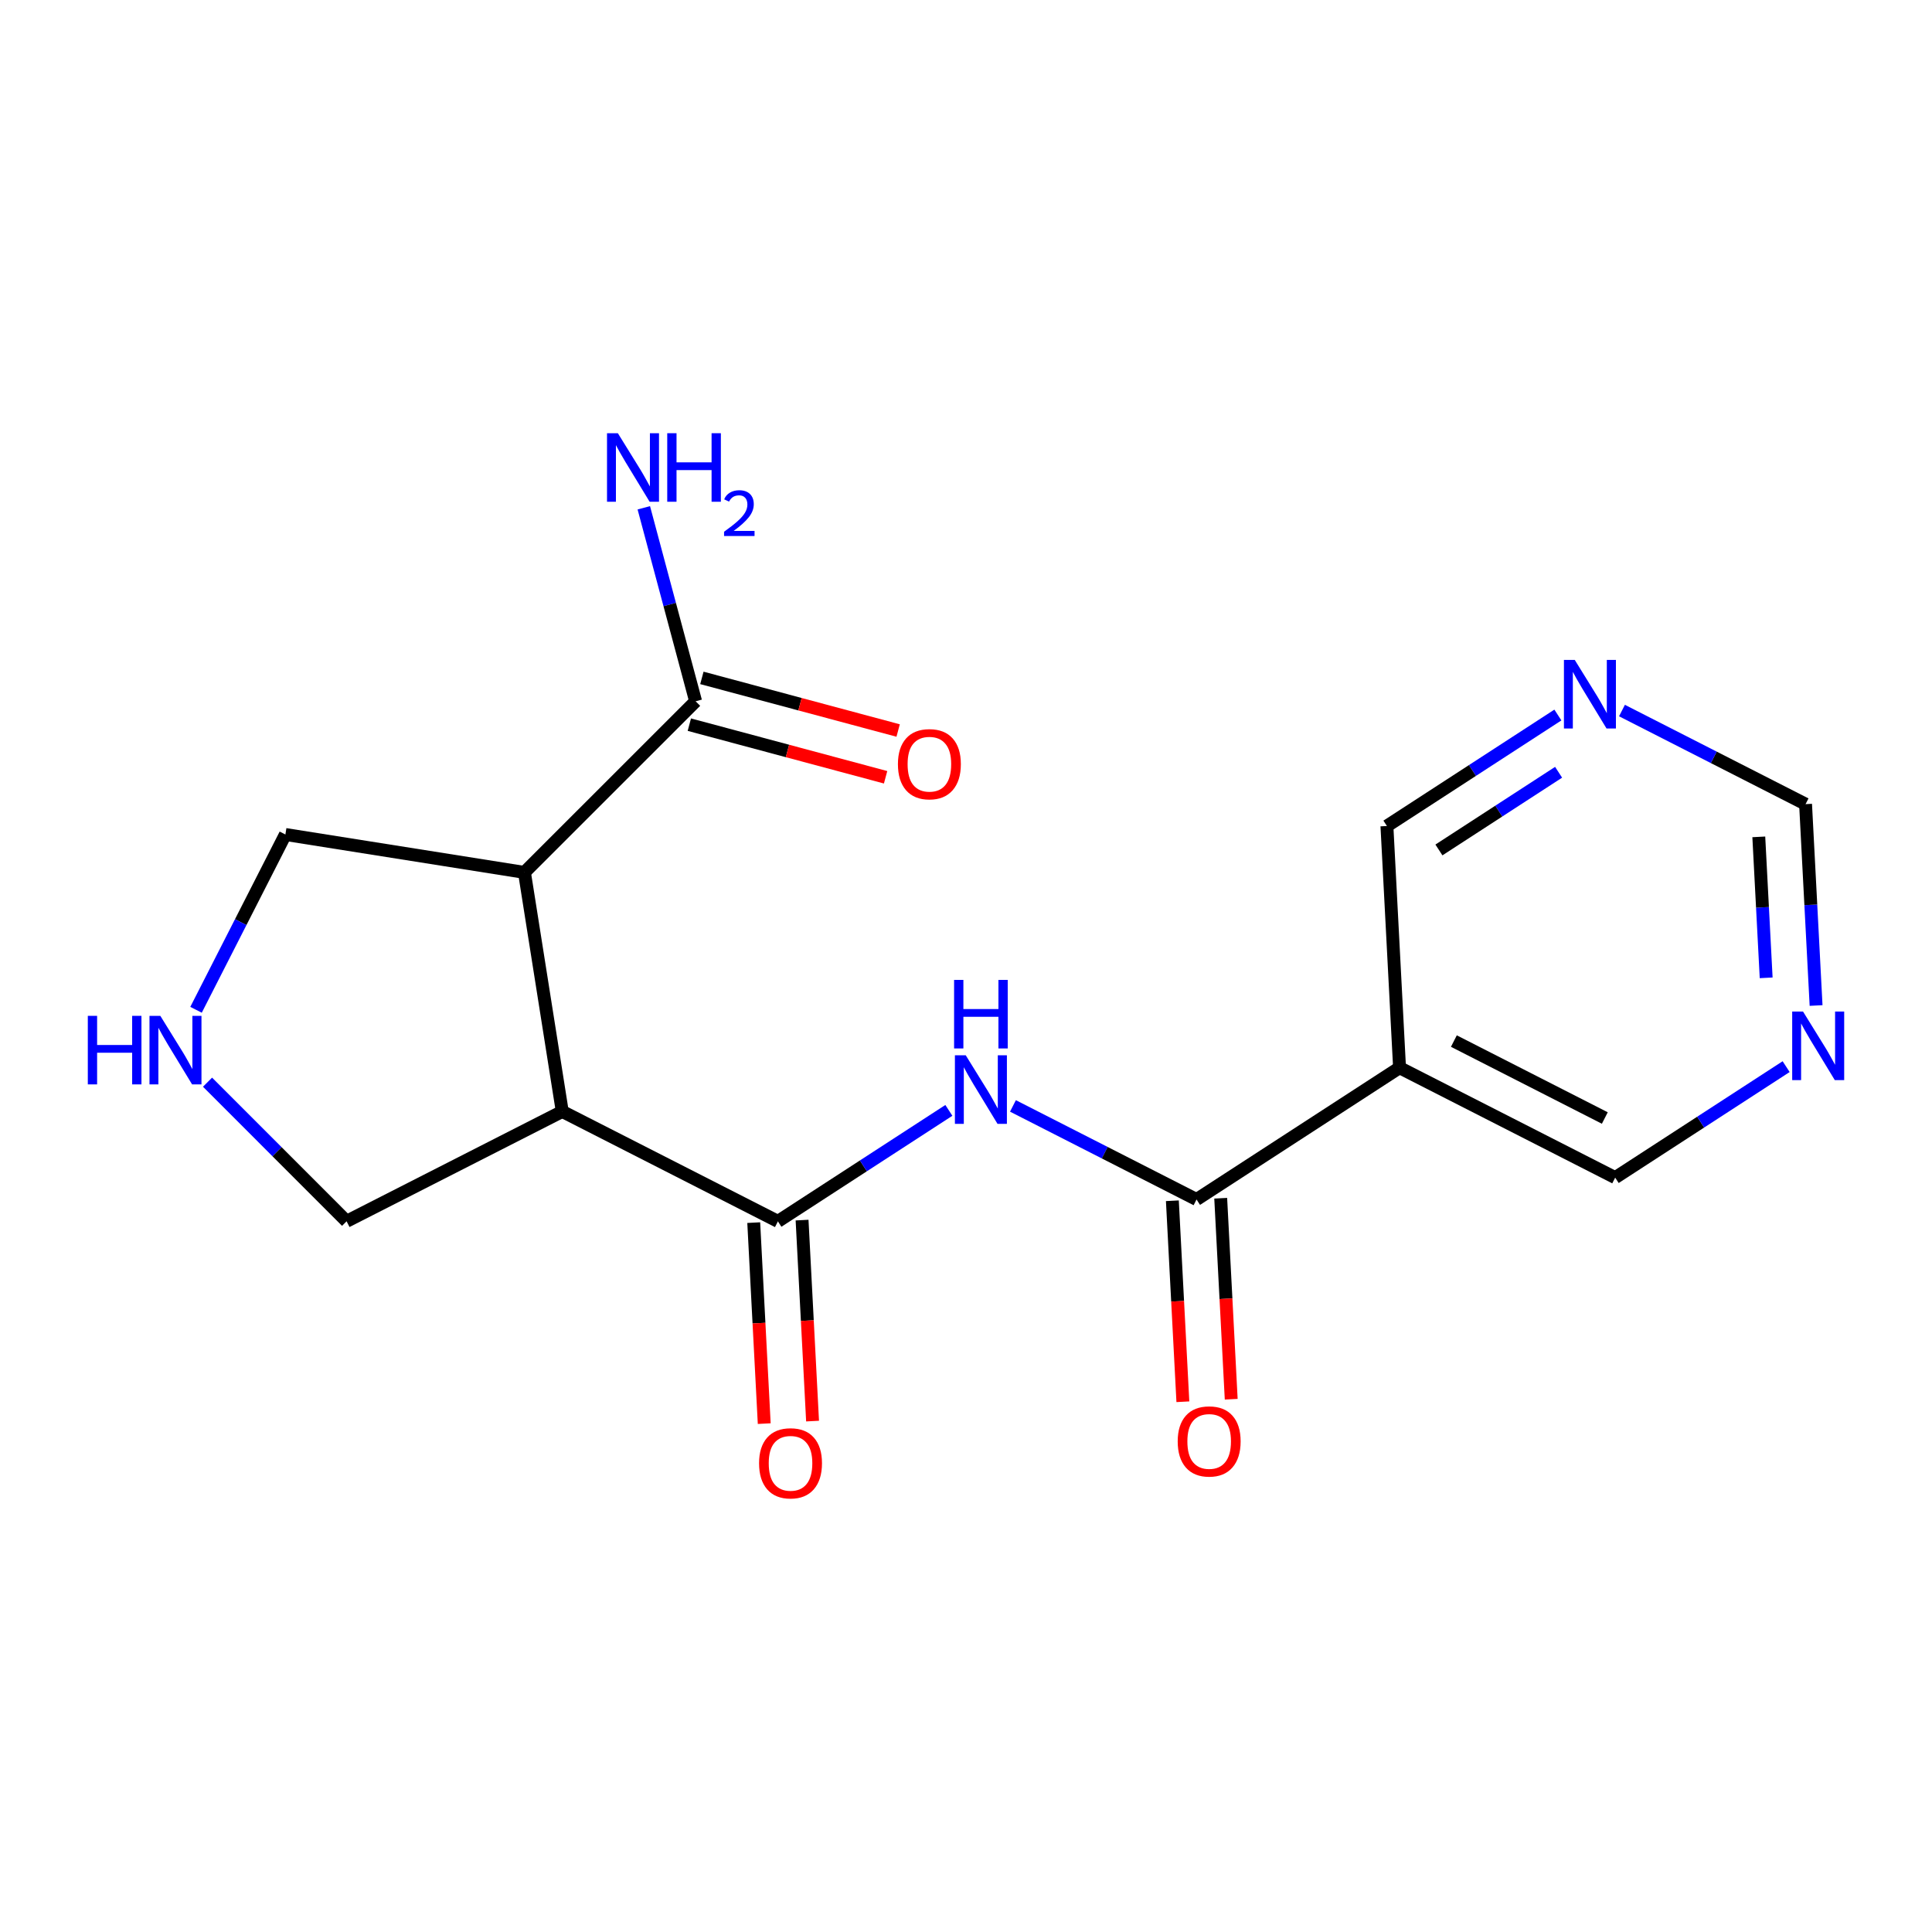 <?xml version='1.0' encoding='iso-8859-1'?>
<svg version='1.1' baseProfile='full'
              xmlns='http://www.w3.org/2000/svg'
                      xmlns:rdkit='http://www.rdkit.org/xml'
                      xmlns:xlink='http://www.w3.org/1999/xlink'
                  xml:space='preserve'
width='300px' height='300px' viewBox='0 0 300 300'>
<!-- END OF HEADER -->
<rect style='opacity:1.0;fill:#FFFFFF;stroke:none' width='300' height='300' x='0' y='0'> </rect>
<rect style='opacity:1.0;fill:#FFFFFF;stroke:none' width='300' height='300' x='0' y='0'> </rect>
<path class='bond-0 atom-0 atom-1' d='M 99.97,78.852 L 103.992,93.873' style='fill:none;fill-rule:evenodd;stroke:#0000FF;stroke-width:2.0px;stroke-linecap:butt;stroke-linejoin:miter;stroke-opacity:1' />
<path class='bond-0 atom-0 atom-1' d='M 103.992,93.873 L 108.015,108.894' style='fill:none;fill-rule:evenodd;stroke:#000000;stroke-width:2.0px;stroke-linecap:butt;stroke-linejoin:miter;stroke-opacity:1' />
<path class='bond-1 atom-1 atom-2' d='M 107.041,112.524 L 122.279,116.609' style='fill:none;fill-rule:evenodd;stroke:#000000;stroke-width:2.0px;stroke-linecap:butt;stroke-linejoin:miter;stroke-opacity:1' />
<path class='bond-1 atom-1 atom-2' d='M 122.279,116.609 L 137.516,120.695' style='fill:none;fill-rule:evenodd;stroke:#FF0000;stroke-width:2.0px;stroke-linecap:butt;stroke-linejoin:miter;stroke-opacity:1' />
<path class='bond-1 atom-1 atom-2' d='M 108.988,105.264 L 124.226,109.349' style='fill:none;fill-rule:evenodd;stroke:#000000;stroke-width:2.0px;stroke-linecap:butt;stroke-linejoin:miter;stroke-opacity:1' />
<path class='bond-1 atom-1 atom-2' d='M 124.226,109.349 L 139.463,113.435' style='fill:none;fill-rule:evenodd;stroke:#FF0000;stroke-width:2.0px;stroke-linecap:butt;stroke-linejoin:miter;stroke-opacity:1' />
<path class='bond-2 atom-1 atom-3' d='M 108.015,108.894 L 81.435,135.464' style='fill:none;fill-rule:evenodd;stroke:#000000;stroke-width:2.0px;stroke-linecap:butt;stroke-linejoin:miter;stroke-opacity:1' />
<path class='bond-3 atom-3 atom-4' d='M 81.435,135.464 L 44.316,129.579' style='fill:none;fill-rule:evenodd;stroke:#000000;stroke-width:2.0px;stroke-linecap:butt;stroke-linejoin:miter;stroke-opacity:1' />
<path class='bond-18 atom-7 atom-3' d='M 87.308,172.585 L 81.435,135.464' style='fill:none;fill-rule:evenodd;stroke:#000000;stroke-width:2.0px;stroke-linecap:butt;stroke-linejoin:miter;stroke-opacity:1' />
<path class='bond-4 atom-4 atom-5' d='M 44.316,129.579 L 37.378,143.19' style='fill:none;fill-rule:evenodd;stroke:#000000;stroke-width:2.0px;stroke-linecap:butt;stroke-linejoin:miter;stroke-opacity:1' />
<path class='bond-4 atom-4 atom-5' d='M 37.378,143.19 L 30.44,156.801' style='fill:none;fill-rule:evenodd;stroke:#0000FF;stroke-width:2.0px;stroke-linecap:butt;stroke-linejoin:miter;stroke-opacity:1' />
<path class='bond-5 atom-5 atom-6' d='M 32.225,168.04 L 43.022,178.841' style='fill:none;fill-rule:evenodd;stroke:#0000FF;stroke-width:2.0px;stroke-linecap:butt;stroke-linejoin:miter;stroke-opacity:1' />
<path class='bond-5 atom-5 atom-6' d='M 43.022,178.841 L 53.819,189.642' style='fill:none;fill-rule:evenodd;stroke:#000000;stroke-width:2.0px;stroke-linecap:butt;stroke-linejoin:miter;stroke-opacity:1' />
<path class='bond-6 atom-6 atom-7' d='M 53.819,189.642 L 87.308,172.585' style='fill:none;fill-rule:evenodd;stroke:#000000;stroke-width:2.0px;stroke-linecap:butt;stroke-linejoin:miter;stroke-opacity:1' />
<path class='bond-7 atom-7 atom-8' d='M 87.308,172.585 L 120.792,189.653' style='fill:none;fill-rule:evenodd;stroke:#000000;stroke-width:2.0px;stroke-linecap:butt;stroke-linejoin:miter;stroke-opacity:1' />
<path class='bond-8 atom-8 atom-9' d='M 117.039,189.849 L 117.854,205.454' style='fill:none;fill-rule:evenodd;stroke:#000000;stroke-width:2.0px;stroke-linecap:butt;stroke-linejoin:miter;stroke-opacity:1' />
<path class='bond-8 atom-8 atom-9' d='M 117.854,205.454 L 118.669,221.059' style='fill:none;fill-rule:evenodd;stroke:#FF0000;stroke-width:2.0px;stroke-linecap:butt;stroke-linejoin:miter;stroke-opacity:1' />
<path class='bond-8 atom-8 atom-9' d='M 124.545,189.457 L 125.36,205.062' style='fill:none;fill-rule:evenodd;stroke:#000000;stroke-width:2.0px;stroke-linecap:butt;stroke-linejoin:miter;stroke-opacity:1' />
<path class='bond-8 atom-8 atom-9' d='M 125.36,205.062 L 126.175,220.667' style='fill:none;fill-rule:evenodd;stroke:#FF0000;stroke-width:2.0px;stroke-linecap:butt;stroke-linejoin:miter;stroke-opacity:1' />
<path class='bond-9 atom-8 atom-10' d='M 120.792,189.653 L 134.065,181.036' style='fill:none;fill-rule:evenodd;stroke:#000000;stroke-width:2.0px;stroke-linecap:butt;stroke-linejoin:miter;stroke-opacity:1' />
<path class='bond-9 atom-8 atom-10' d='M 134.065,181.036 L 147.339,172.419' style='fill:none;fill-rule:evenodd;stroke:#0000FF;stroke-width:2.0px;stroke-linecap:butt;stroke-linejoin:miter;stroke-opacity:1' />
<path class='bond-10 atom-10 atom-11' d='M 157.291,171.726 L 171.544,178.991' style='fill:none;fill-rule:evenodd;stroke:#0000FF;stroke-width:2.0px;stroke-linecap:butt;stroke-linejoin:miter;stroke-opacity:1' />
<path class='bond-10 atom-10 atom-11' d='M 171.544,178.991 L 185.798,186.257' style='fill:none;fill-rule:evenodd;stroke:#000000;stroke-width:2.0px;stroke-linecap:butt;stroke-linejoin:miter;stroke-opacity:1' />
<path class='bond-11 atom-11 atom-12' d='M 182.045,186.453 L 182.86,202.058' style='fill:none;fill-rule:evenodd;stroke:#000000;stroke-width:2.0px;stroke-linecap:butt;stroke-linejoin:miter;stroke-opacity:1' />
<path class='bond-11 atom-11 atom-12' d='M 182.86,202.058 L 183.676,217.663' style='fill:none;fill-rule:evenodd;stroke:#FF0000;stroke-width:2.0px;stroke-linecap:butt;stroke-linejoin:miter;stroke-opacity:1' />
<path class='bond-11 atom-11 atom-12' d='M 189.551,186.061 L 190.367,201.666' style='fill:none;fill-rule:evenodd;stroke:#000000;stroke-width:2.0px;stroke-linecap:butt;stroke-linejoin:miter;stroke-opacity:1' />
<path class='bond-11 atom-11 atom-12' d='M 190.367,201.666 L 191.182,217.271' style='fill:none;fill-rule:evenodd;stroke:#FF0000;stroke-width:2.0px;stroke-linecap:butt;stroke-linejoin:miter;stroke-opacity:1' />
<path class='bond-12 atom-11 atom-13' d='M 185.798,186.257 L 217.321,165.793' style='fill:none;fill-rule:evenodd;stroke:#000000;stroke-width:2.0px;stroke-linecap:butt;stroke-linejoin:miter;stroke-opacity:1' />
<path class='bond-13 atom-13 atom-14' d='M 217.321,165.793 L 250.804,182.861' style='fill:none;fill-rule:evenodd;stroke:#000000;stroke-width:2.0px;stroke-linecap:butt;stroke-linejoin:miter;stroke-opacity:1' />
<path class='bond-13 atom-13 atom-14' d='M 225.757,161.657 L 249.195,173.604' style='fill:none;fill-rule:evenodd;stroke:#000000;stroke-width:2.0px;stroke-linecap:butt;stroke-linejoin:miter;stroke-opacity:1' />
<path class='bond-19 atom-18 atom-13' d='M 215.36,128.262 L 217.321,165.793' style='fill:none;fill-rule:evenodd;stroke:#000000;stroke-width:2.0px;stroke-linecap:butt;stroke-linejoin:miter;stroke-opacity:1' />
<path class='bond-14 atom-14 atom-15' d='M 250.804,182.861 L 264.078,174.244' style='fill:none;fill-rule:evenodd;stroke:#000000;stroke-width:2.0px;stroke-linecap:butt;stroke-linejoin:miter;stroke-opacity:1' />
<path class='bond-14 atom-14 atom-15' d='M 264.078,174.244 L 277.351,165.627' style='fill:none;fill-rule:evenodd;stroke:#0000FF;stroke-width:2.0px;stroke-linecap:butt;stroke-linejoin:miter;stroke-opacity:1' />
<path class='bond-15 atom-15 atom-16' d='M 282,156.136 L 281.183,140.501' style='fill:none;fill-rule:evenodd;stroke:#0000FF;stroke-width:2.0px;stroke-linecap:butt;stroke-linejoin:miter;stroke-opacity:1' />
<path class='bond-15 atom-15 atom-16' d='M 281.183,140.501 L 280.367,124.866' style='fill:none;fill-rule:evenodd;stroke:#000000;stroke-width:2.0px;stroke-linecap:butt;stroke-linejoin:miter;stroke-opacity:1' />
<path class='bond-15 atom-15 atom-16' d='M 274.249,151.837 L 273.677,140.893' style='fill:none;fill-rule:evenodd;stroke:#0000FF;stroke-width:2.0px;stroke-linecap:butt;stroke-linejoin:miter;stroke-opacity:1' />
<path class='bond-15 atom-15 atom-16' d='M 273.677,140.893 L 273.105,129.948' style='fill:none;fill-rule:evenodd;stroke:#000000;stroke-width:2.0px;stroke-linecap:butt;stroke-linejoin:miter;stroke-opacity:1' />
<path class='bond-16 atom-16 atom-17' d='M 280.367,124.866 L 266.113,117.6' style='fill:none;fill-rule:evenodd;stroke:#000000;stroke-width:2.0px;stroke-linecap:butt;stroke-linejoin:miter;stroke-opacity:1' />
<path class='bond-16 atom-16 atom-17' d='M 266.113,117.6 L 251.859,110.334' style='fill:none;fill-rule:evenodd;stroke:#0000FF;stroke-width:2.0px;stroke-linecap:butt;stroke-linejoin:miter;stroke-opacity:1' />
<path class='bond-17 atom-17 atom-18' d='M 241.907,111.028 L 228.634,119.645' style='fill:none;fill-rule:evenodd;stroke:#0000FF;stroke-width:2.0px;stroke-linecap:butt;stroke-linejoin:miter;stroke-opacity:1' />
<path class='bond-17 atom-17 atom-18' d='M 228.634,119.645 L 215.36,128.262' style='fill:none;fill-rule:evenodd;stroke:#000000;stroke-width:2.0px;stroke-linecap:butt;stroke-linejoin:miter;stroke-opacity:1' />
<path class='bond-17 atom-17 atom-18' d='M 242.018,119.918 L 232.726,125.95' style='fill:none;fill-rule:evenodd;stroke:#0000FF;stroke-width:2.0px;stroke-linecap:butt;stroke-linejoin:miter;stroke-opacity:1' />
<path class='bond-17 atom-17 atom-18' d='M 232.726,125.95 L 223.435,131.981' style='fill:none;fill-rule:evenodd;stroke:#000000;stroke-width:2.0px;stroke-linecap:butt;stroke-linejoin:miter;stroke-opacity:1' />
<path  class='atom-0' d='M 95.941 67.269
L 99.429 72.906
Q 99.774 73.462, 100.331 74.469
Q 100.887 75.477, 100.917 75.537
L 100.917 67.269
L 102.33 67.269
L 102.33 77.912
L 100.872 77.912
L 97.129 71.748
Q 96.693 71.027, 96.227 70.2
Q 95.776 69.373, 95.64 69.118
L 95.64 77.912
L 94.257 77.912
L 94.257 67.269
L 95.941 67.269
' fill='#0000FF'/>
<path  class='atom-0' d='M 103.608 67.269
L 105.051 67.269
L 105.051 71.793
L 110.493 71.793
L 110.493 67.269
L 111.936 67.269
L 111.936 77.912
L 110.493 77.912
L 110.493 72.996
L 105.051 72.996
L 105.051 77.912
L 103.608 77.912
L 103.608 67.269
' fill='#0000FF'/>
<path  class='atom-0' d='M 112.452 77.538
Q 112.71 76.874, 113.325 76.507
Q 113.94 76.13, 114.794 76.13
Q 115.855 76.13, 116.45 76.705
Q 117.046 77.281, 117.046 78.302
Q 117.046 79.344, 116.272 80.317
Q 115.508 81.289, 113.92 82.44
L 117.165 82.44
L 117.165 83.234
L 112.432 83.234
L 112.432 82.569
Q 113.742 81.636, 114.516 80.942
Q 115.3 80.247, 115.677 79.622
Q 116.054 78.997, 116.054 78.352
Q 116.054 77.677, 115.716 77.3
Q 115.379 76.923, 114.794 76.923
Q 114.228 76.923, 113.851 77.152
Q 113.474 77.38, 113.206 77.886
L 112.452 77.538
' fill='#0000FF'/>
<path  class='atom-2' d='M 139.429 118.657
Q 139.429 116.101, 140.692 114.673
Q 141.955 113.245, 144.315 113.245
Q 146.675 113.245, 147.938 114.673
Q 149.201 116.101, 149.201 118.657
Q 149.201 121.243, 147.923 122.716
Q 146.645 124.174, 144.315 124.174
Q 141.97 124.174, 140.692 122.716
Q 139.429 121.258, 139.429 118.657
M 144.315 122.971
Q 145.939 122.971, 146.811 121.889
Q 147.697 120.792, 147.697 118.657
Q 147.697 116.567, 146.811 115.515
Q 145.939 114.448, 144.315 114.448
Q 142.691 114.448, 141.805 115.5
Q 140.933 116.552, 140.933 118.657
Q 140.933 120.807, 141.805 121.889
Q 142.691 122.971, 144.315 122.971
' fill='#FF0000'/>
<path  class='atom-5' d='M 13.636 157.741
L 15.079 157.741
L 15.079 162.266
L 20.521 162.266
L 20.521 157.741
L 21.965 157.741
L 21.965 168.384
L 20.521 168.384
L 20.521 163.468
L 15.079 163.468
L 15.079 168.384
L 13.636 168.384
L 13.636 157.741
' fill='#0000FF'/>
<path  class='atom-5' d='M 24.896 157.741
L 28.384 163.378
Q 28.73 163.934, 29.286 164.942
Q 29.842 165.949, 29.872 166.009
L 29.872 157.741
L 31.285 157.741
L 31.285 168.384
L 29.827 168.384
L 26.084 162.221
Q 25.648 161.499, 25.182 160.672
Q 24.731 159.845, 24.595 159.59
L 24.595 168.384
L 23.212 168.384
L 23.212 157.741
L 24.896 157.741
' fill='#0000FF'/>
<path  class='atom-9' d='M 117.867 227.214
Q 117.867 224.659, 119.13 223.231
Q 120.392 221.802, 122.753 221.802
Q 125.113 221.802, 126.376 223.231
Q 127.638 224.659, 127.638 227.214
Q 127.638 229.8, 126.361 231.273
Q 125.083 232.731, 122.753 232.731
Q 120.407 232.731, 119.13 231.273
Q 117.867 229.815, 117.867 227.214
M 122.753 231.529
Q 124.376 231.529, 125.248 230.446
Q 126.135 229.349, 126.135 227.214
Q 126.135 225.125, 125.248 224.072
Q 124.376 223.005, 122.753 223.005
Q 121.129 223.005, 120.242 224.057
Q 119.37 225.11, 119.37 227.214
Q 119.37 229.364, 120.242 230.446
Q 121.129 231.529, 122.753 231.529
' fill='#FF0000'/>
<path  class='atom-10' d='M 149.962 163.867
L 153.45 169.505
Q 153.795 170.061, 154.352 171.068
Q 154.908 172.075, 154.938 172.136
L 154.938 163.867
L 156.351 163.867
L 156.351 174.511
L 154.893 174.511
L 151.15 168.347
Q 150.714 167.626, 150.248 166.799
Q 149.797 165.972, 149.661 165.717
L 149.661 174.511
L 148.278 174.511
L 148.278 163.867
L 149.962 163.867
' fill='#0000FF'/>
<path  class='atom-10' d='M 148.151 152.16
L 149.594 152.16
L 149.594 156.685
L 155.036 156.685
L 155.036 152.16
L 156.479 152.16
L 156.479 162.803
L 155.036 162.803
L 155.036 157.887
L 149.594 157.887
L 149.594 162.803
L 148.151 162.803
L 148.151 152.16
' fill='#0000FF'/>
<path  class='atom-12' d='M 182.873 223.818
Q 182.873 221.263, 184.136 219.835
Q 185.399 218.406, 187.759 218.406
Q 190.119 218.406, 191.382 219.835
Q 192.645 221.263, 192.645 223.818
Q 192.645 226.404, 191.367 227.877
Q 190.089 229.335, 187.759 229.335
Q 185.414 229.335, 184.136 227.877
Q 182.873 226.419, 182.873 223.818
M 187.759 228.133
Q 189.382 228.133, 190.254 227.05
Q 191.141 225.953, 191.141 223.818
Q 191.141 221.729, 190.254 220.676
Q 189.382 219.609, 187.759 219.609
Q 186.135 219.609, 185.248 220.661
Q 184.376 221.714, 184.376 223.818
Q 184.376 225.968, 185.248 227.05
Q 186.135 228.133, 187.759 228.133
' fill='#FF0000'/>
<path  class='atom-15' d='M 279.975 157.075
L 283.462 162.713
Q 283.808 163.269, 284.364 164.276
Q 284.92 165.283, 284.951 165.344
L 284.951 157.075
L 286.364 157.075
L 286.364 167.719
L 284.905 167.719
L 281.162 161.555
Q 280.726 160.834, 280.26 160.007
Q 279.809 159.18, 279.674 158.924
L 279.674 167.719
L 278.291 167.719
L 278.291 157.075
L 279.975 157.075
' fill='#0000FF'/>
<path  class='atom-17' d='M 244.53 102.476
L 248.018 108.114
Q 248.364 108.67, 248.92 109.677
Q 249.476 110.684, 249.506 110.744
L 249.506 102.476
L 250.919 102.476
L 250.919 113.12
L 249.461 113.12
L 245.718 106.956
Q 245.282 106.235, 244.816 105.408
Q 244.365 104.581, 244.23 104.325
L 244.23 113.12
L 242.847 113.12
L 242.847 102.476
L 244.53 102.476
' fill='#0000FF'/>
</svg>
